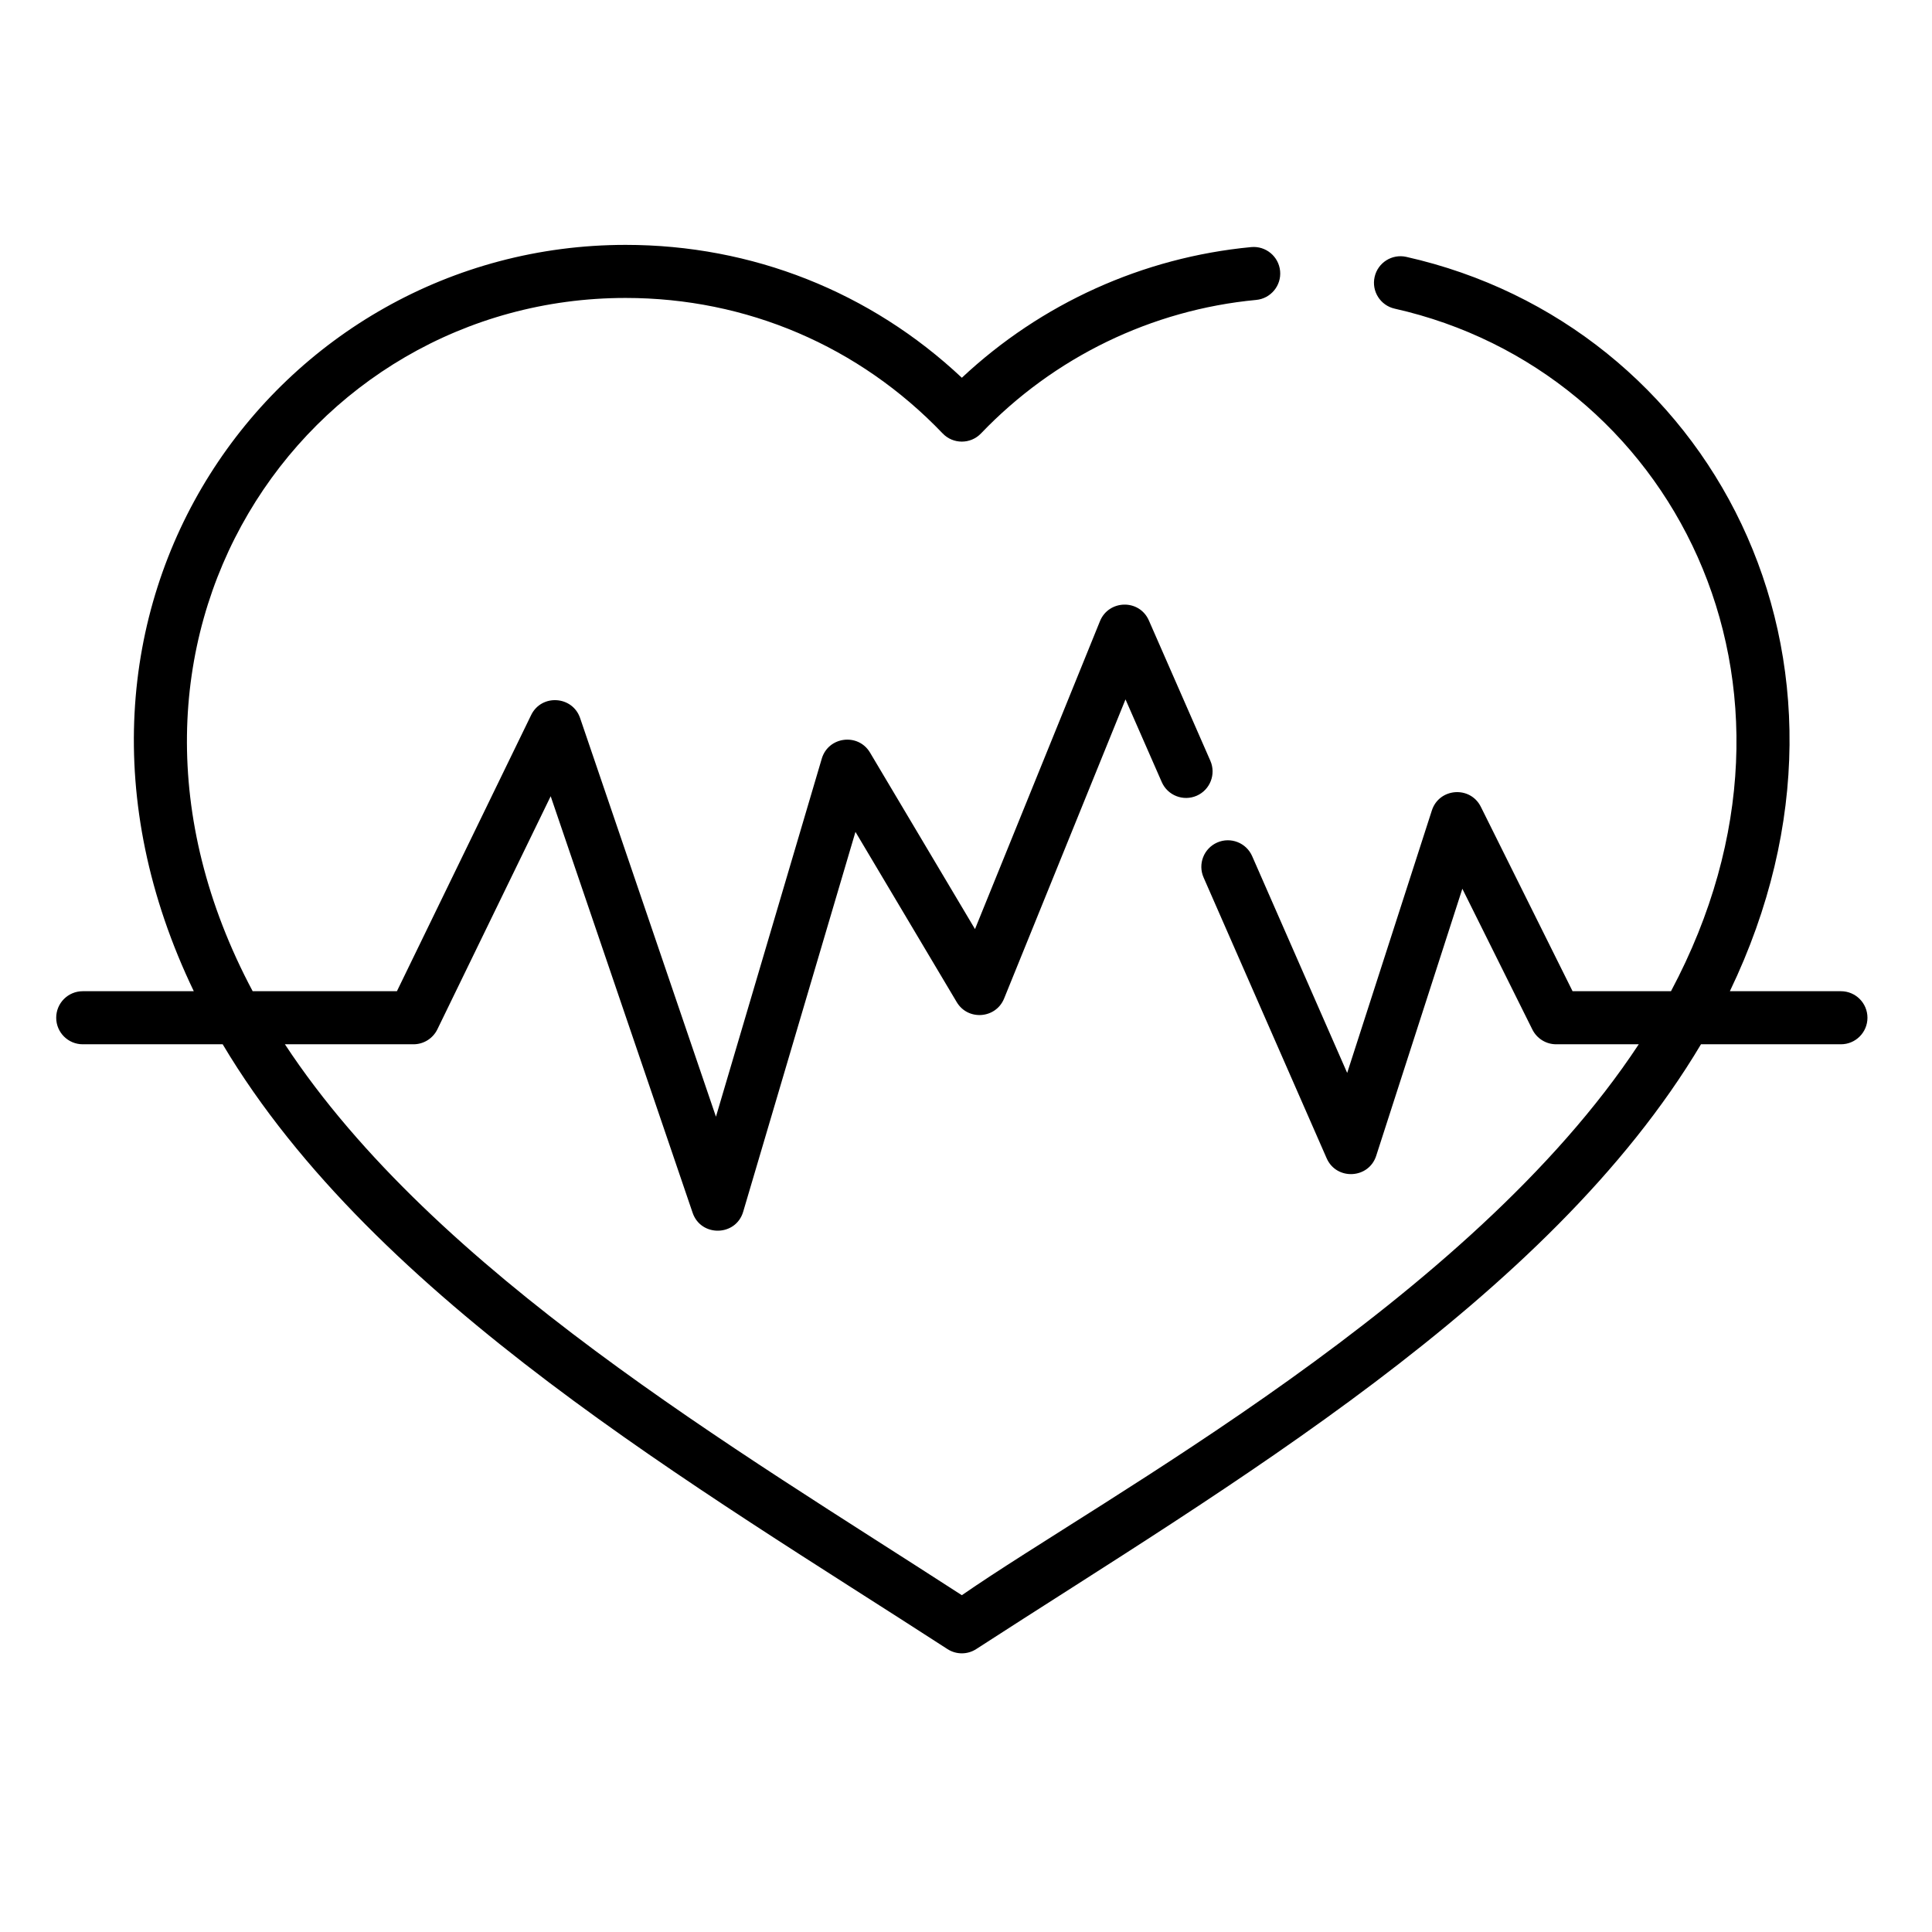 <svg width="120" height="120" viewBox="0 0 120 120" fill="none" xmlns="http://www.w3.org/2000/svg">
<path d="M114.343 61.566H107.445C117.425 40.808 106.091 20.168 87.348 15.955C86.46 15.756 85.579 16.314 85.38 17.202C85.18 18.089 85.737 18.971 86.626 19.171C103.695 23.009 114.028 42.349 103.788 61.566H97.675L91.978 50.113C91.32 48.791 89.386 48.938 88.935 50.34L83.676 66.641L77.775 53.179C77.409 52.344 76.438 51.965 75.603 52.33C74.77 52.696 74.39 53.668 74.757 54.502L82.401 71.943C83.009 73.327 85.015 73.228 85.479 71.786L90.829 55.202L95.179 63.948C95.459 64.507 96.029 64.862 96.655 64.862H101.786C91.285 80.814 68.552 92.979 59.741 99.081C45.687 89.975 27.052 79.074 17.696 64.862H25.683C26.315 64.862 26.889 64.501 27.166 63.934L34.204 49.456L43.02 75.328C43.536 76.841 45.705 76.802 46.16 75.264L53.134 51.67L59.423 62.242C60.12 63.414 61.856 63.277 62.367 62.019L69.907 43.44L72.159 48.576C72.525 49.41 73.496 49.788 74.33 49.424C75.163 49.058 75.542 48.086 75.177 47.253L71.359 38.539C70.767 37.191 68.864 37.246 68.321 38.582L60.559 57.707L54.038 46.744C53.306 45.513 51.449 45.743 51.042 47.12L44.469 69.361L36.032 44.602C35.56 43.215 33.634 43.089 32.99 44.413L24.653 61.566H15.694C4.113 39.832 18.844 18.506 38.86 18.506C46.366 18.506 53.359 21.495 58.55 26.921C59.199 27.599 60.283 27.599 60.932 26.921C65.46 22.188 71.53 19.243 78.023 18.629C78.93 18.544 79.596 17.739 79.51 16.833C79.424 15.927 78.619 15.262 77.714 15.347C70.987 15.985 64.667 18.848 59.742 23.463C54.066 18.129 46.714 15.21 38.86 15.21C17.179 15.21 0.608 37.797 12.037 61.566H5.139C4.229 61.566 3.491 62.303 3.491 63.214C3.491 64.124 4.229 64.862 5.139 64.862H13.831C23.313 80.79 43.342 92.382 58.847 102.427C59.391 102.78 60.091 102.78 60.635 102.427C76.119 92.395 96.166 80.795 105.651 64.862H114.343C115.253 64.862 115.991 64.124 115.991 63.214C115.991 62.303 115.253 61.566 114.343 61.566V61.566Z" fill="black"/>
</svg>
